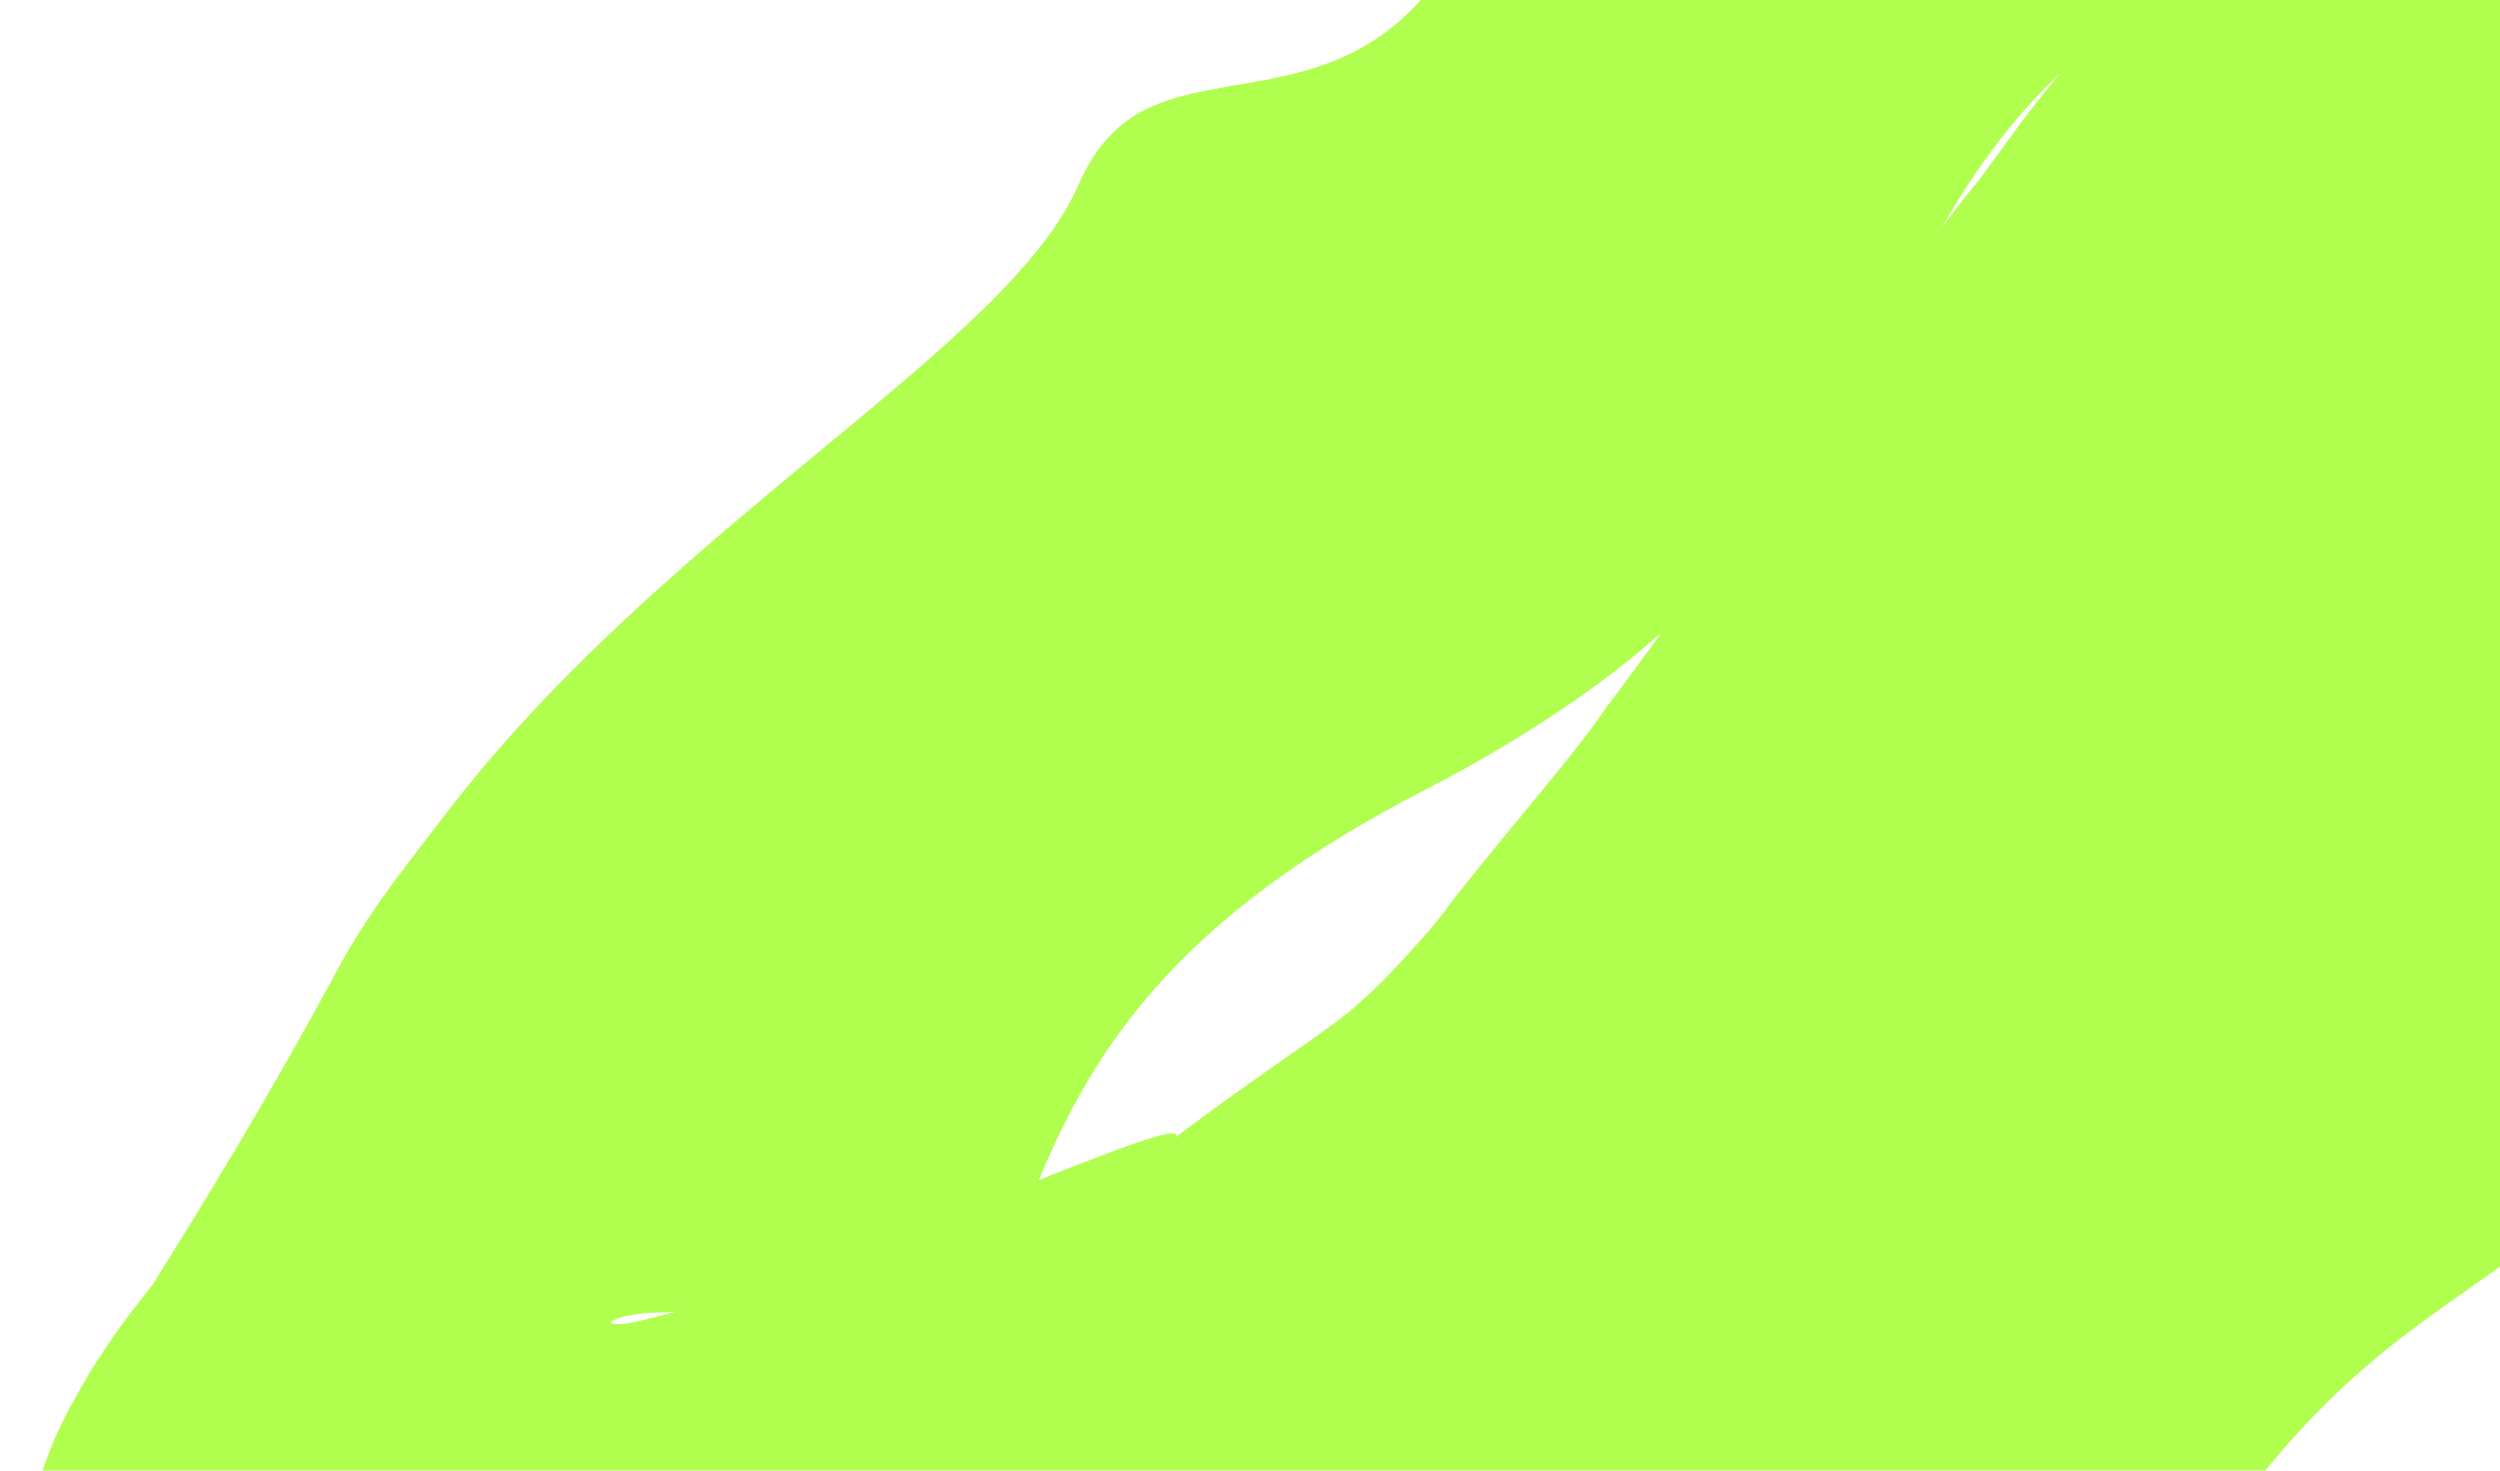 <svg width="476" height="280" viewBox="0 0 476 280" fill="none" xmlns="http://www.w3.org/2000/svg">
<path d="M260.42 357.517C250.797 359.836 239.608 367.904 229.217 376.556C213.269 389.954 201.742 405.983 184.466 421.72C177.081 427.551 168.658 433.357 156.015 438.401C149.591 440.884 142.184 443.246 131.597 444.639C120.437 445.347 108.709 448.531 79.071 437.809C25.902 412.123 23.197 390.219 15.835 379.892C15.786 379.79 15.736 379.688 15.687 379.587C-3.467 342.981 1.028 328.911 0.485 317.697C1.119 306.857 2.802 299.989 4.542 293.842C8.083 275.901 12.802 268.882 17.002 261.486C21.268 254.531 25.445 249.113 29.162 244.456C39.581 227.749 51.171 208.827 63.837 185.401C66.851 179.553 71.908 171.974 75.254 167.563C78.76 162.859 81.538 159.343 84.207 155.821C92.296 145.209 99.709 137.056 107.642 128.968C147.945 88.183 194.027 61.14 205.299 35.28C207.501 30.226 210.173 26.657 213.187 24.09C228.233 11.239 255.124 22.21 274.209 -4.631C275.476 -6.52 276.719 -8.352 277.973 -10.155C294.564 -34.13 311.577 -49.389 335.67 -63.736C341.393 -67.17 347.553 -70.56 354.117 -73.886C360.148 -76.93 368.777 -82.078 373.638 -84.996C383.803 -93.962 392.946 -100.487 402.095 -109.29C415.802 -122.574 428.879 -133.221 440.154 -144.899C448.837 -153.858 456.186 -162.704 461.715 -171.674C471.466 -187.246 479.901 -202.398 481.108 -211.811C481.394 -214.138 481.575 -216.087 481.792 -217.931C488.96 -240.181 503.621 -253.901 512.148 -261.48C520.098 -271.313 528.441 -278.799 531.274 -278.924C531.411 -280.261 532.904 -283.749 533.428 -284.987C541.785 -293.631 550.799 -300.199 556.926 -305.334C561.948 -309.572 566.619 -312.583 570.932 -314.91C571.009 -315.022 571.299 -315.308 571.384 -315.414C573.563 -316.44 575.72 -317.319 578.077 -317.971C581.53 -318.954 583.643 -316.81 584.571 -314.587C584.572 -314.585 584.573 -314.584 584.573 -314.583C585.208 -313.178 585.329 -311.577 585.425 -310.296C585.523 -309.007 585.661 -308.103 584.96 -307.269C584.314 -306.492 583.559 -305.474 582.79 -304.334L583.202 -304.794C577.743 -295.139 570.358 -281.271 569.529 -265.692L571.455 -271.112C571.468 -262.738 570.092 -256.178 569.494 -250.41C568.647 -243.214 568.095 -238.296 567.622 -234.161C559.396 -206.122 547.628 -201.083 538.858 -187.872C530.143 -173.659 521.482 -163.253 512.838 -144.81C511.743 -142.525 510.738 -140.333 509.714 -138.083C502.948 -124.058 495.888 -111.473 489.565 -100.235C480.056 -83.605 470.089 -68.149 464.456 -57.571C457.687 -46.583 447.502 -34.458 442.232 -28.314C426.141 -10.268 418.532 -6.513 405.18 3.38C405.11 3.428 405.039 3.477 404.968 3.527C377.628 23.031 368.876 45.139 355.682 69.446C342.403 91.768 332.263 107.706 310.253 125.598C300.17 133.684 287.228 142.207 270.697 150.715C228.809 172.38 211.376 194.677 200.394 218.706C196.662 226.857 193.556 235.307 191.076 243.552C188.916 250.95 185.522 263.002 195.222 254.93C195.013 267.255 196.898 275.402 197.147 286.671C196.454 293.27 195.836 298.8 195.552 302.718C195.447 304.206 195.419 305.375 195.506 305.815C195.586 306.211 195.821 306.031 196.065 303.586C196.093 306.109 196.305 308.073 196.251 306.321C195.457 304.427 198.189 298.503 185.313 275.439C186.557 277.701 187.346 278.743 185.008 276.029C182.567 273.771 176.498 264.712 156.273 255.89C134.294 247.718 128.685 250.125 123.65 249.961C119.162 250.354 117.571 250.986 116.794 251.37C115.44 252.184 117.547 252.287 120.266 251.873C132.227 249.085 147.347 244.545 158.331 241.149C166.886 238.729 173.677 235.858 193.103 226.581C213.538 218.326 225.102 214.041 223.887 216.496C240.859 203.681 253.01 196.22 258.686 191.078C260.632 189.372 262.529 187.565 264.217 185.806C268.988 180.845 274.211 174.951 276.545 171.481C287.899 157.036 300.328 143.004 305.735 134.827C315.913 121.329 319.269 116.408 326.484 105.516C336.556 90.257 347.851 73.127 360.733 55.315C366.582 47.171 374.734 36.704 377.251 33.705C379.253 31.061 384.101 24.062 388.066 19.115C392.163 13.916 396.235 9.171 400.22 4.768C405.45 -1.007 410.507 -6.538 415.523 -12.087C441.643 -40.634 465.493 -70.358 493.949 -102.625C508.912 -117.205 518.246 -137.573 565.082 -160.194C572.754 -163.557 580.577 -166.999 590.439 -170.808C595.526 -172.732 600.725 -174.722 609.242 -177.147C613.756 -178.337 618.545 -179.811 628.865 -181.027C634.313 -181.462 640.954 -182.482 654.967 -180.233C662.003 -178.925 671.75 -176.637 683.844 -169.525C695.985 -162.635 709.708 -148.596 716.428 -133.798C726.299 -111.373 732.022 -88.729 729.14 -58.338C726.651 -39.676 723.574 -33.395 720.129 -23.848C715.22 -11.414 709.617 -0.078 703.512 10.925C695.021 26.132 685.848 39.845 678.391 50.772C677.352 52.259 676.363 53.694 674.986 55.958C673.638 58.164 671.682 61.586 669.643 64.77C665.504 71.24 661.983 75.643 658.691 79.722C644.249 97.154 630.542 112.415 614.391 128.986C603.747 140.049 588.355 153.226 582.174 157.226C567.163 170.65 556.761 177.379 546.305 186.097C529 200.371 512.282 214.839 498.498 225.064C498.373 225.159 498.247 225.252 498.122 225.346C477.558 240.583 463.015 249.645 452.034 258.876C441.262 267.869 433.285 277.035 423.354 290.05C416.933 298.154 411.987 304.252 406.205 313.458C403.898 317.071 401.473 321.01 398.944 325.239C390.499 339.381 379.063 354.988 365.925 370.178C352.325 385.967 336.522 401.521 320.103 414.727C318.226 416.277 316.343 417.781 314.451 419.247C296.965 433.017 289.804 423.582 296.623 402.484C296.841 401.824 297.043 401.202 297.272 400.548C306.523 374.602 321.374 358.063 324.142 340.572C324.586 337.833 324.74 335.075 324.535 332.263C322.241 298.347 321.816 280.379 342.067 261.988C347.128 257.448 355.163 251.216 363.05 247.378C365.521 246.25 367.324 245.467 369.08 244.356C382.517 234.949 388.005 218.43 392.62 204.047C397.19 190.23 400.271 178.422 408.881 172.459C416.348 167.302 422.906 166.795 431.977 162.435C441.664 157.727 453.431 148.888 474.71 122.165C482.792 111.963 495.408 97.599 501.814 87.072C505.934 81.673 508.37 78.534 510.514 75.409C515.154 68.649 518.262 63.144 521.511 57.081C530.177 41.041 539.416 22.923 546.075 8.582C547.735 4.958 548.921 1.913 548.85 0.942C548.852 0.4 548.835 -0.104 549.41 -1.925C549.957 -3.688 550.869 -6.257 551.783 -8.733C558.032 -25.702 562.146 -37.273 564.809 -46.863C566.694 -53.646 568.009 -59.678 568.731 -64.563C569.09 -66.993 569.3 -69.152 569.314 -70.694C569.319 -71.451 569.276 -72.071 569.157 -72.29C569.097 -72.393 569.019 -72.403 568.911 -72.162C568.803 -71.886 568.666 -71.52 568.476 -70.002C567.555 -64.706 567.474 -64.181 567.004 -63.254C566.76 -62.784 566.69 -62.483 566.798 -62.212C578.491 -35.467 608.393 -20.061 620.549 -17.99C634.135 -14.801 640.014 -15.626 644.38 -15.765C652.374 -16.457 653.826 -17.26 654.884 -17.523C656.439 -18.114 654.021 -17.607 651.322 -16.825C645.578 -15.185 636.984 -12.348 627.668 -9.355C628.733 -10.184 630.517 -11.737 630.237 -12.101C630.058 -12.511 628.268 -11.702 625.768 -10.007C620.661 -6.559 613.353 -0.392 606.033 6.116C585.523 24.323 564.153 46.526 548.62 68.261C544.42 74.153 539.625 80.588 534.743 87.149C530.636 92.677 526.39 98.398 522.563 103.838C520.653 106.554 518.89 109.147 517.347 111.551C515.674 114.145 514.937 115.479 511.747 120.614C503.343 133.68 499.266 138.965 493.925 147.075C483.205 163.096 471.868 180.48 459.773 198.461C451.581 210.921 438.415 227.9 432.884 235.314C416.439 256.52 406.286 267.33 399.433 277.558C389.435 290.329 382.743 298.057 376.839 305.561C374.2 308.89 371.637 311.923 369.033 314.789C349.569 335.003 342.476 337.665 334.618 339.83C305.578 357.588 285.983 353.87 265.523 357.008C264.251 356.866 262.523 357.043 260.42 357.517Z" fill="#B0FF4F"/>
</svg>
